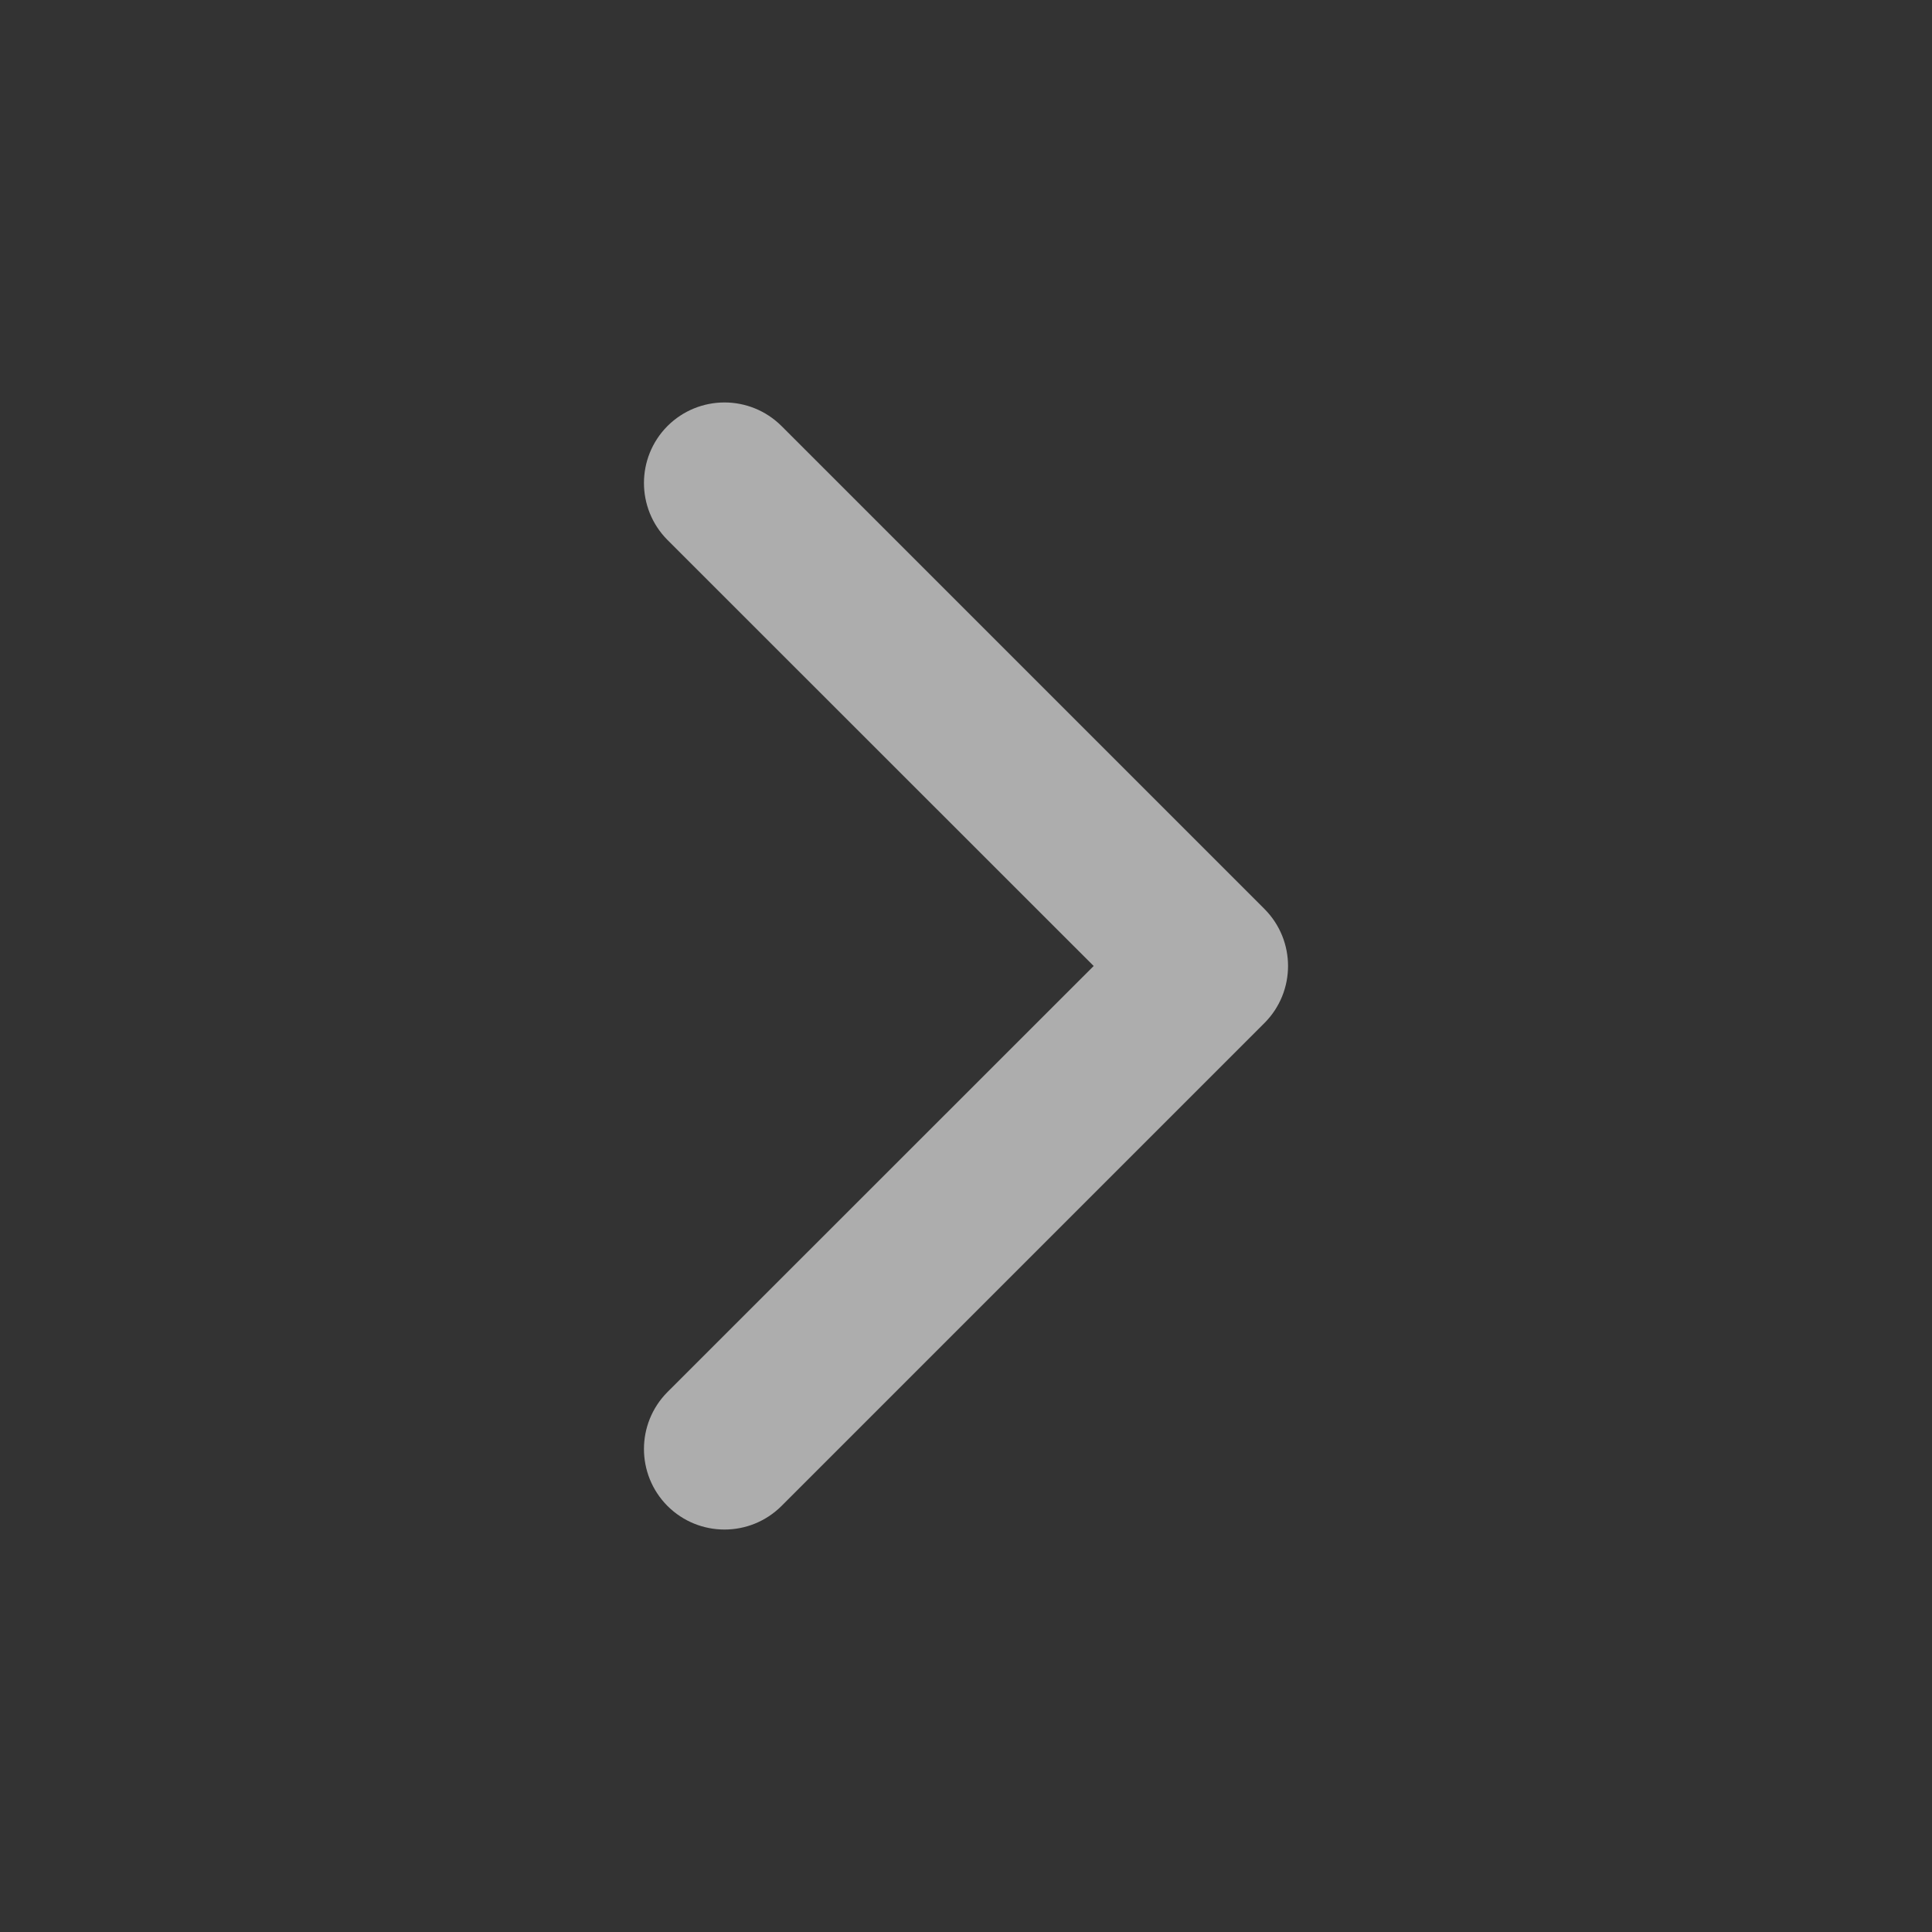<svg width="12" height="12" viewBox="0 0 12 12" fill="none" xmlns="http://www.w3.org/2000/svg">
<rect x="0" y="0" width="12" height="12" fill="#333333" stroke="none"/>
<path fill-rule="evenodd" clip-rule="evenodd" d="M4.146 9.354C4.342 9.549 4.658 9.549 4.854 9.354L7.854 6.354C8.049 6.158 8.049 5.842 7.854 5.646L4.854 2.646C4.658 2.451 4.342 2.451 4.146 2.646C3.951 2.842 3.951 3.158 4.146 3.354L6.793 6L4.146 8.646C3.951 8.842 3.951 9.158 4.146 9.354Z" fill="white" fill-opacity="0.6"/>
</svg>
